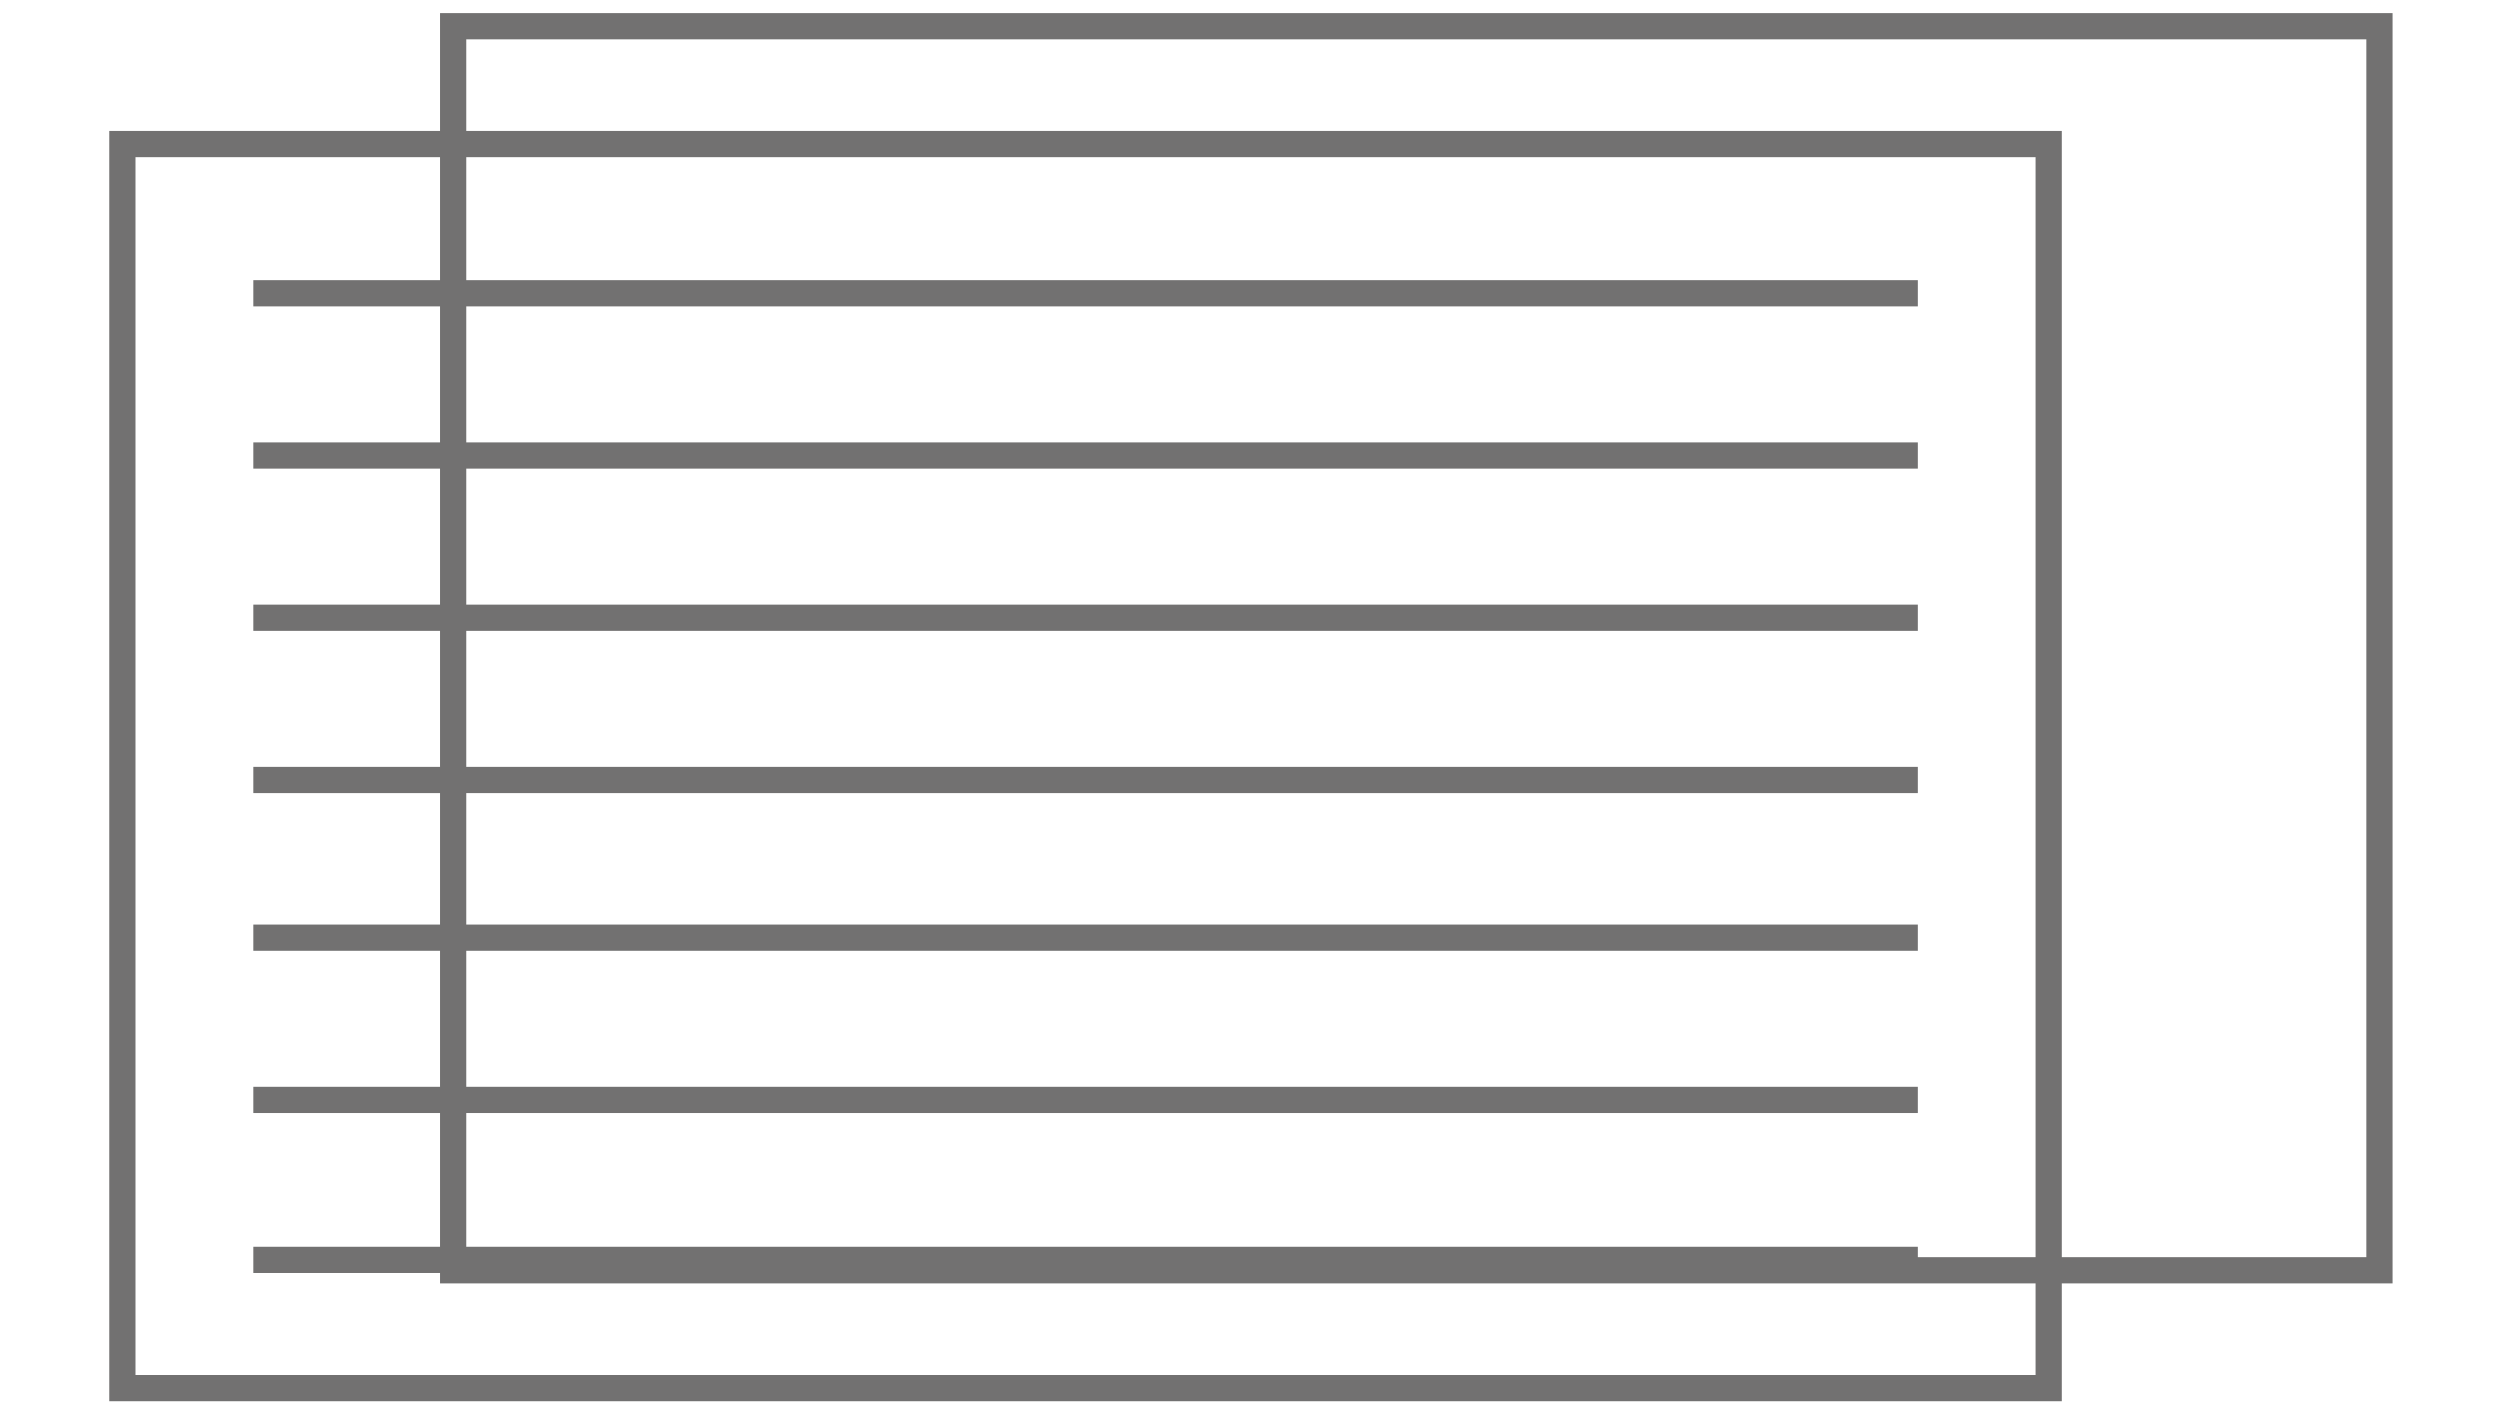 <svg width="286" height="162" viewBox="0 0 286 162" fill="none" xmlns="http://www.w3.org/2000/svg">
<path d="M272.21 3H51.84V145.32H272.21V3Z" stroke="#727171" stroke-width="3" stroke-miterlimit="10"/>
<path d="M234.37 16.48H14V158.8H234.37V16.48Z" stroke="#727171" stroke-width="3" stroke-miterlimit="10"/>
<path d="M28.98 33.55H219.4" stroke="#727171" stroke-width="3" stroke-miterlimit="10"/>
<path d="M28.98 52.11H219.4" stroke="#727171" stroke-width="3" stroke-miterlimit="10"/>
<path d="M28.98 70.67H219.4" stroke="#727171" stroke-width="3" stroke-miterlimit="10"/>
<path d="M28.98 89.23H219.4" stroke="#727171" stroke-width="3" stroke-miterlimit="10"/>
<path d="M28.98 107.27H219.4" stroke="#727171" stroke-width="3" stroke-miterlimit="10"/>
<path d="M28.98 125.83H219.4" stroke="#727171" stroke-width="3" stroke-miterlimit="10"/>
<path d="M28.98 144.13H219.4" stroke="#727171" stroke-width="3" stroke-miterlimit="10"/>
</svg>
